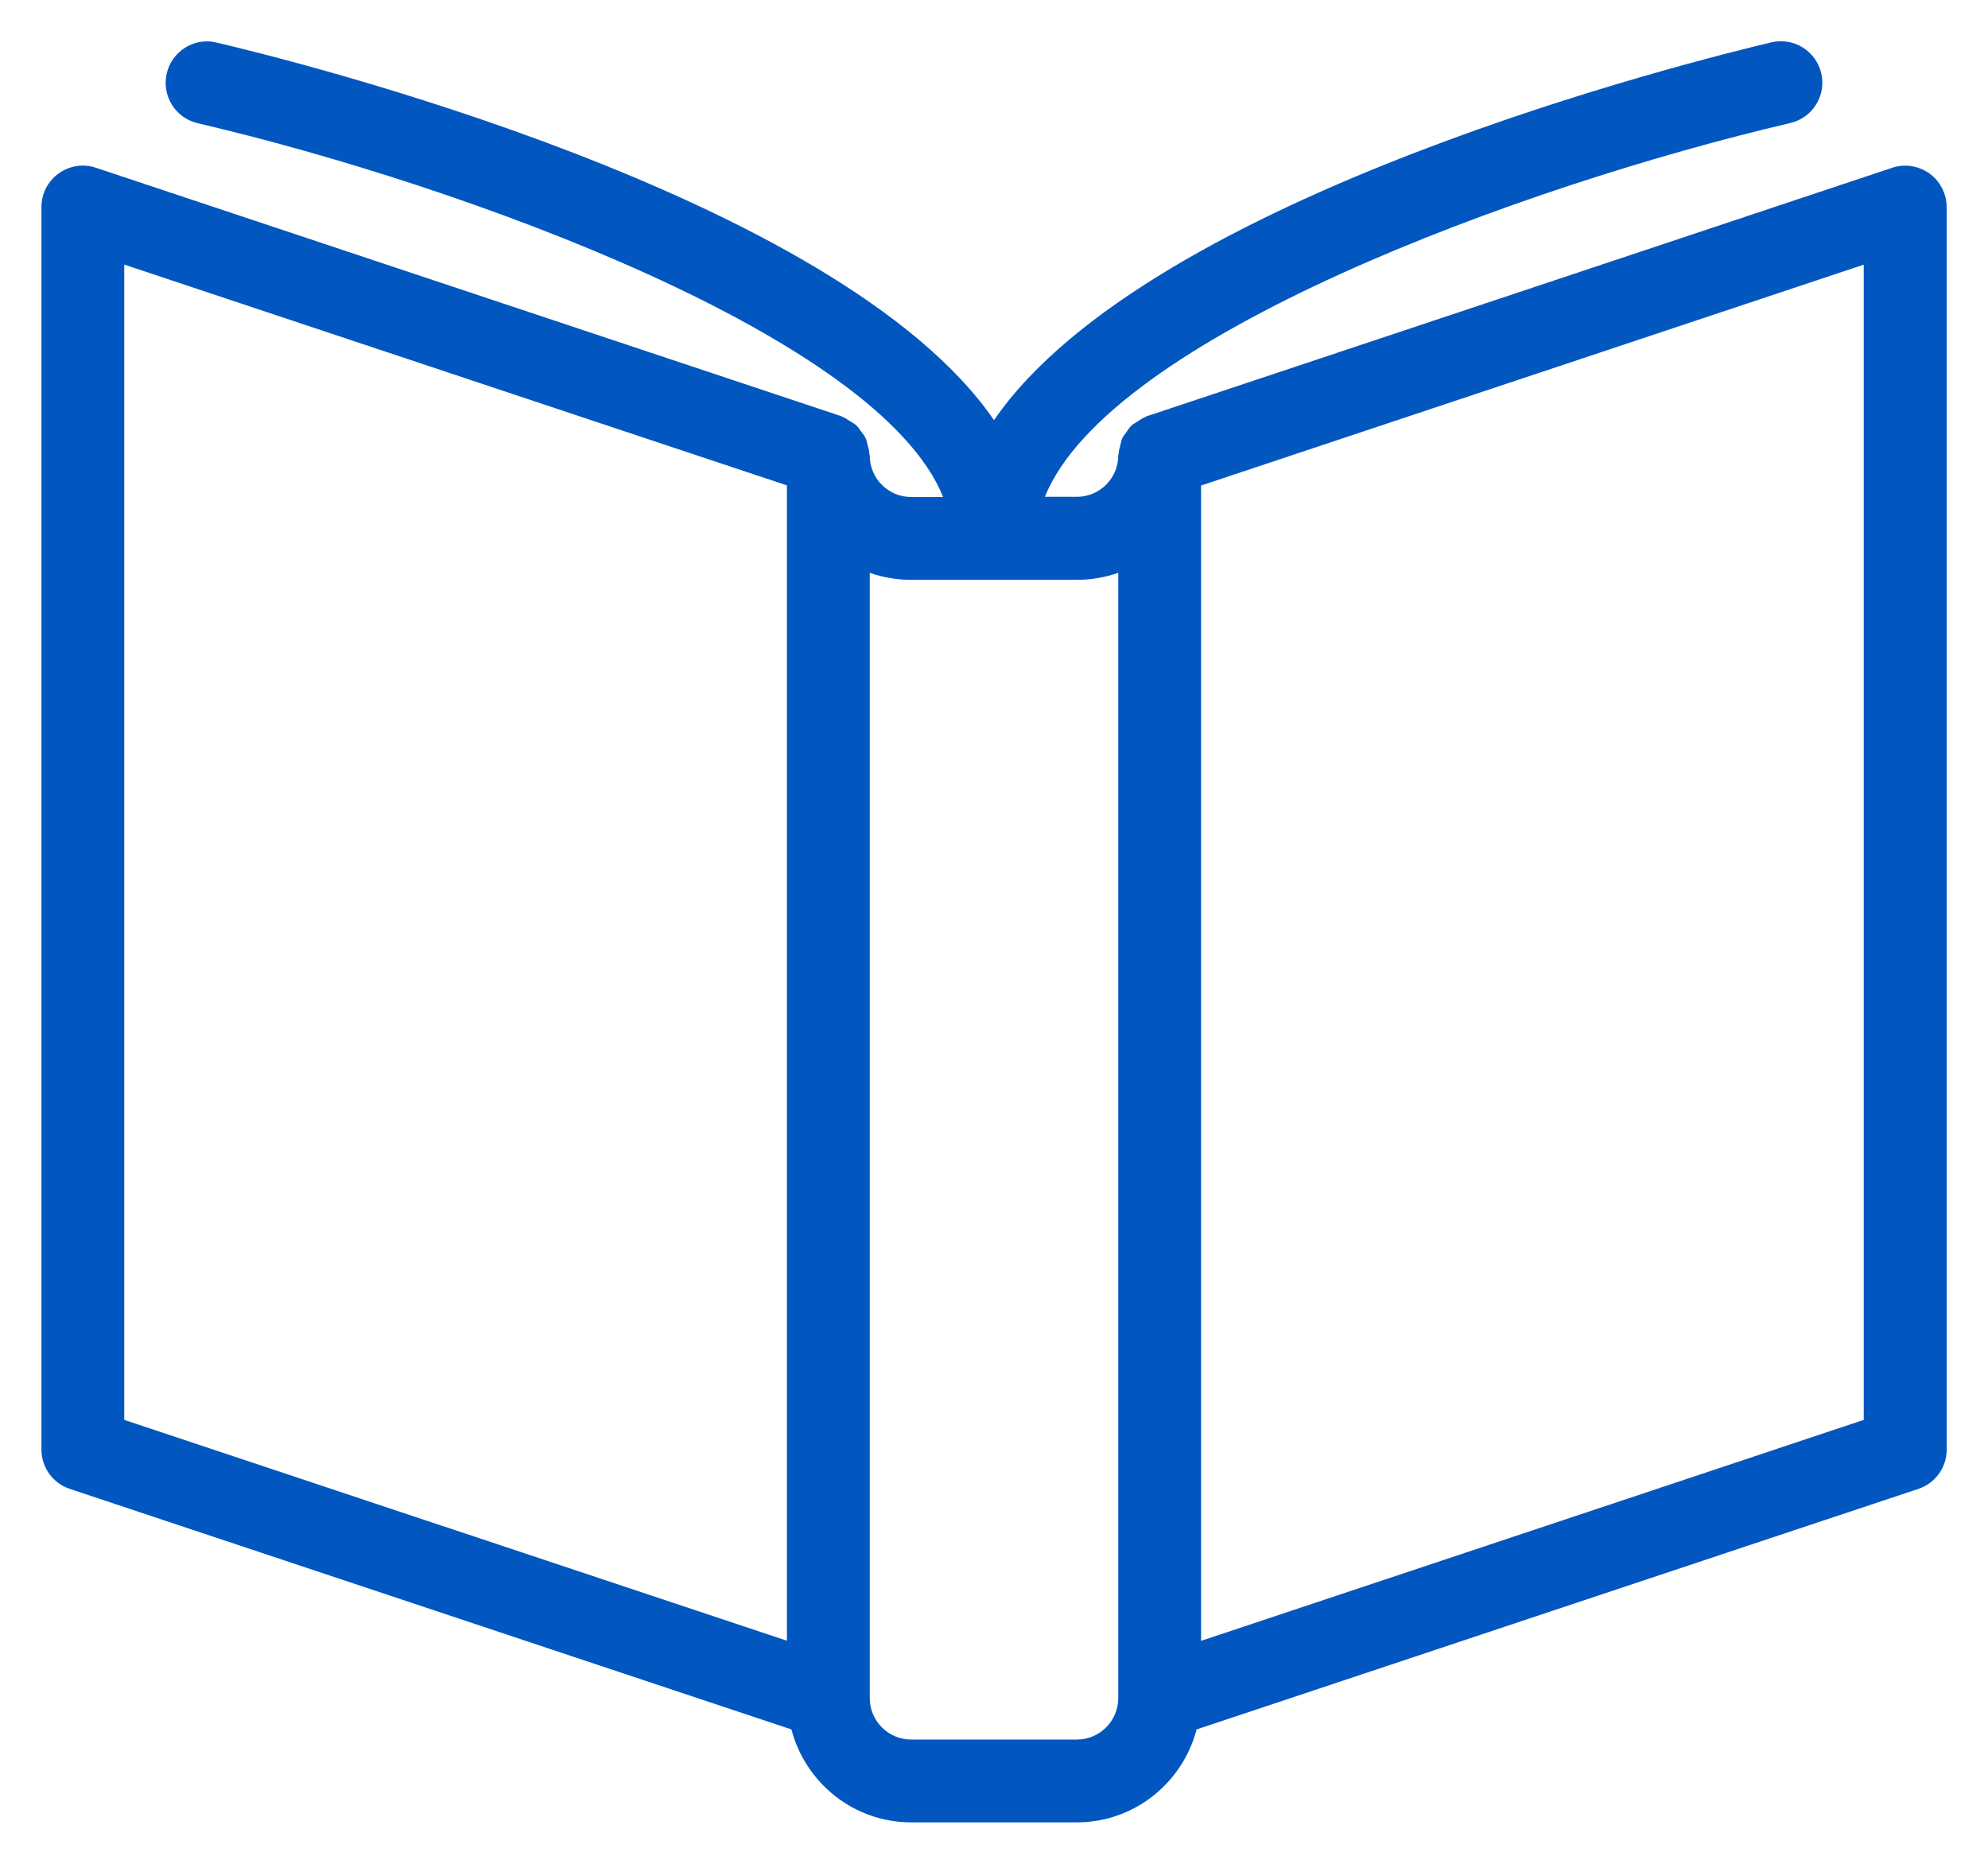 <svg width="32" height="30" viewBox="0 0 32 30" fill="none" xmlns="http://www.w3.org/2000/svg">
<path d="M31.057 2.792C30.881 2.667 30.657 2.632 30.456 2.701L18.456 6.701C18.448 6.704 18.443 6.711 18.435 6.713C18.387 6.732 18.348 6.76 18.307 6.787C18.275 6.808 18.24 6.824 18.213 6.849C18.181 6.88 18.159 6.917 18.133 6.953C18.109 6.987 18.083 7.016 18.065 7.053C18.048 7.091 18.043 7.133 18.032 7.173C18.021 7.217 18.008 7.259 18.005 7.304C18.005 7.313 18 7.321 18 7.331C18 7.699 17.701 7.997 17.333 7.997H16.819C17.851 5.432 24.495 2.991 28.819 1.98C29.177 1.896 29.4 1.537 29.316 1.179C29.232 0.82 28.871 0.597 28.515 0.681C27.357 0.956 18.491 3.136 16 6.763C13.509 3.136 4.644 0.955 3.485 0.685C3.128 0.597 2.768 0.823 2.684 1.181C2.6 1.54 2.823 1.899 3.181 1.983C7.507 2.993 14.149 5.435 15.181 8H14.667C14.299 8 14 7.701 14 7.333C14 7.325 13.996 7.319 13.995 7.311C13.993 7.257 13.977 7.208 13.964 7.157C13.955 7.124 13.951 7.089 13.936 7.057C13.916 7.013 13.885 6.977 13.856 6.939C13.833 6.909 13.816 6.876 13.788 6.851C13.757 6.821 13.72 6.803 13.684 6.78C13.645 6.756 13.609 6.729 13.567 6.712C13.559 6.709 13.553 6.703 13.544 6.7L1.544 2.7C1.34 2.631 1.119 2.667 0.944 2.792C0.769 2.917 0.667 3.119 0.667 3.333V23.333C0.667 23.62 0.851 23.875 1.123 23.965L12.739 27.837C12.964 28.695 13.739 29.333 14.667 29.333H17.333C18.26 29.333 19.036 28.696 19.261 27.837L30.879 23.965C31.151 23.875 31.335 23.62 31.335 23.333V3.333C31.333 3.119 31.231 2.917 31.057 2.792ZM12.667 26.409L2 22.855V4.259L12.667 7.813V26.409ZM18 27.333C18 27.701 17.701 28 17.333 28H14.667C14.299 28 14 27.701 14 27.333V9.22C14.208 9.293 14.433 9.333 14.667 9.333H17.333C17.567 9.333 17.792 9.293 18 9.22V27.333ZM30 22.855L19.333 26.411V7.815L30 4.26V22.855Z" fill="#0157BF"/>
</svg>
